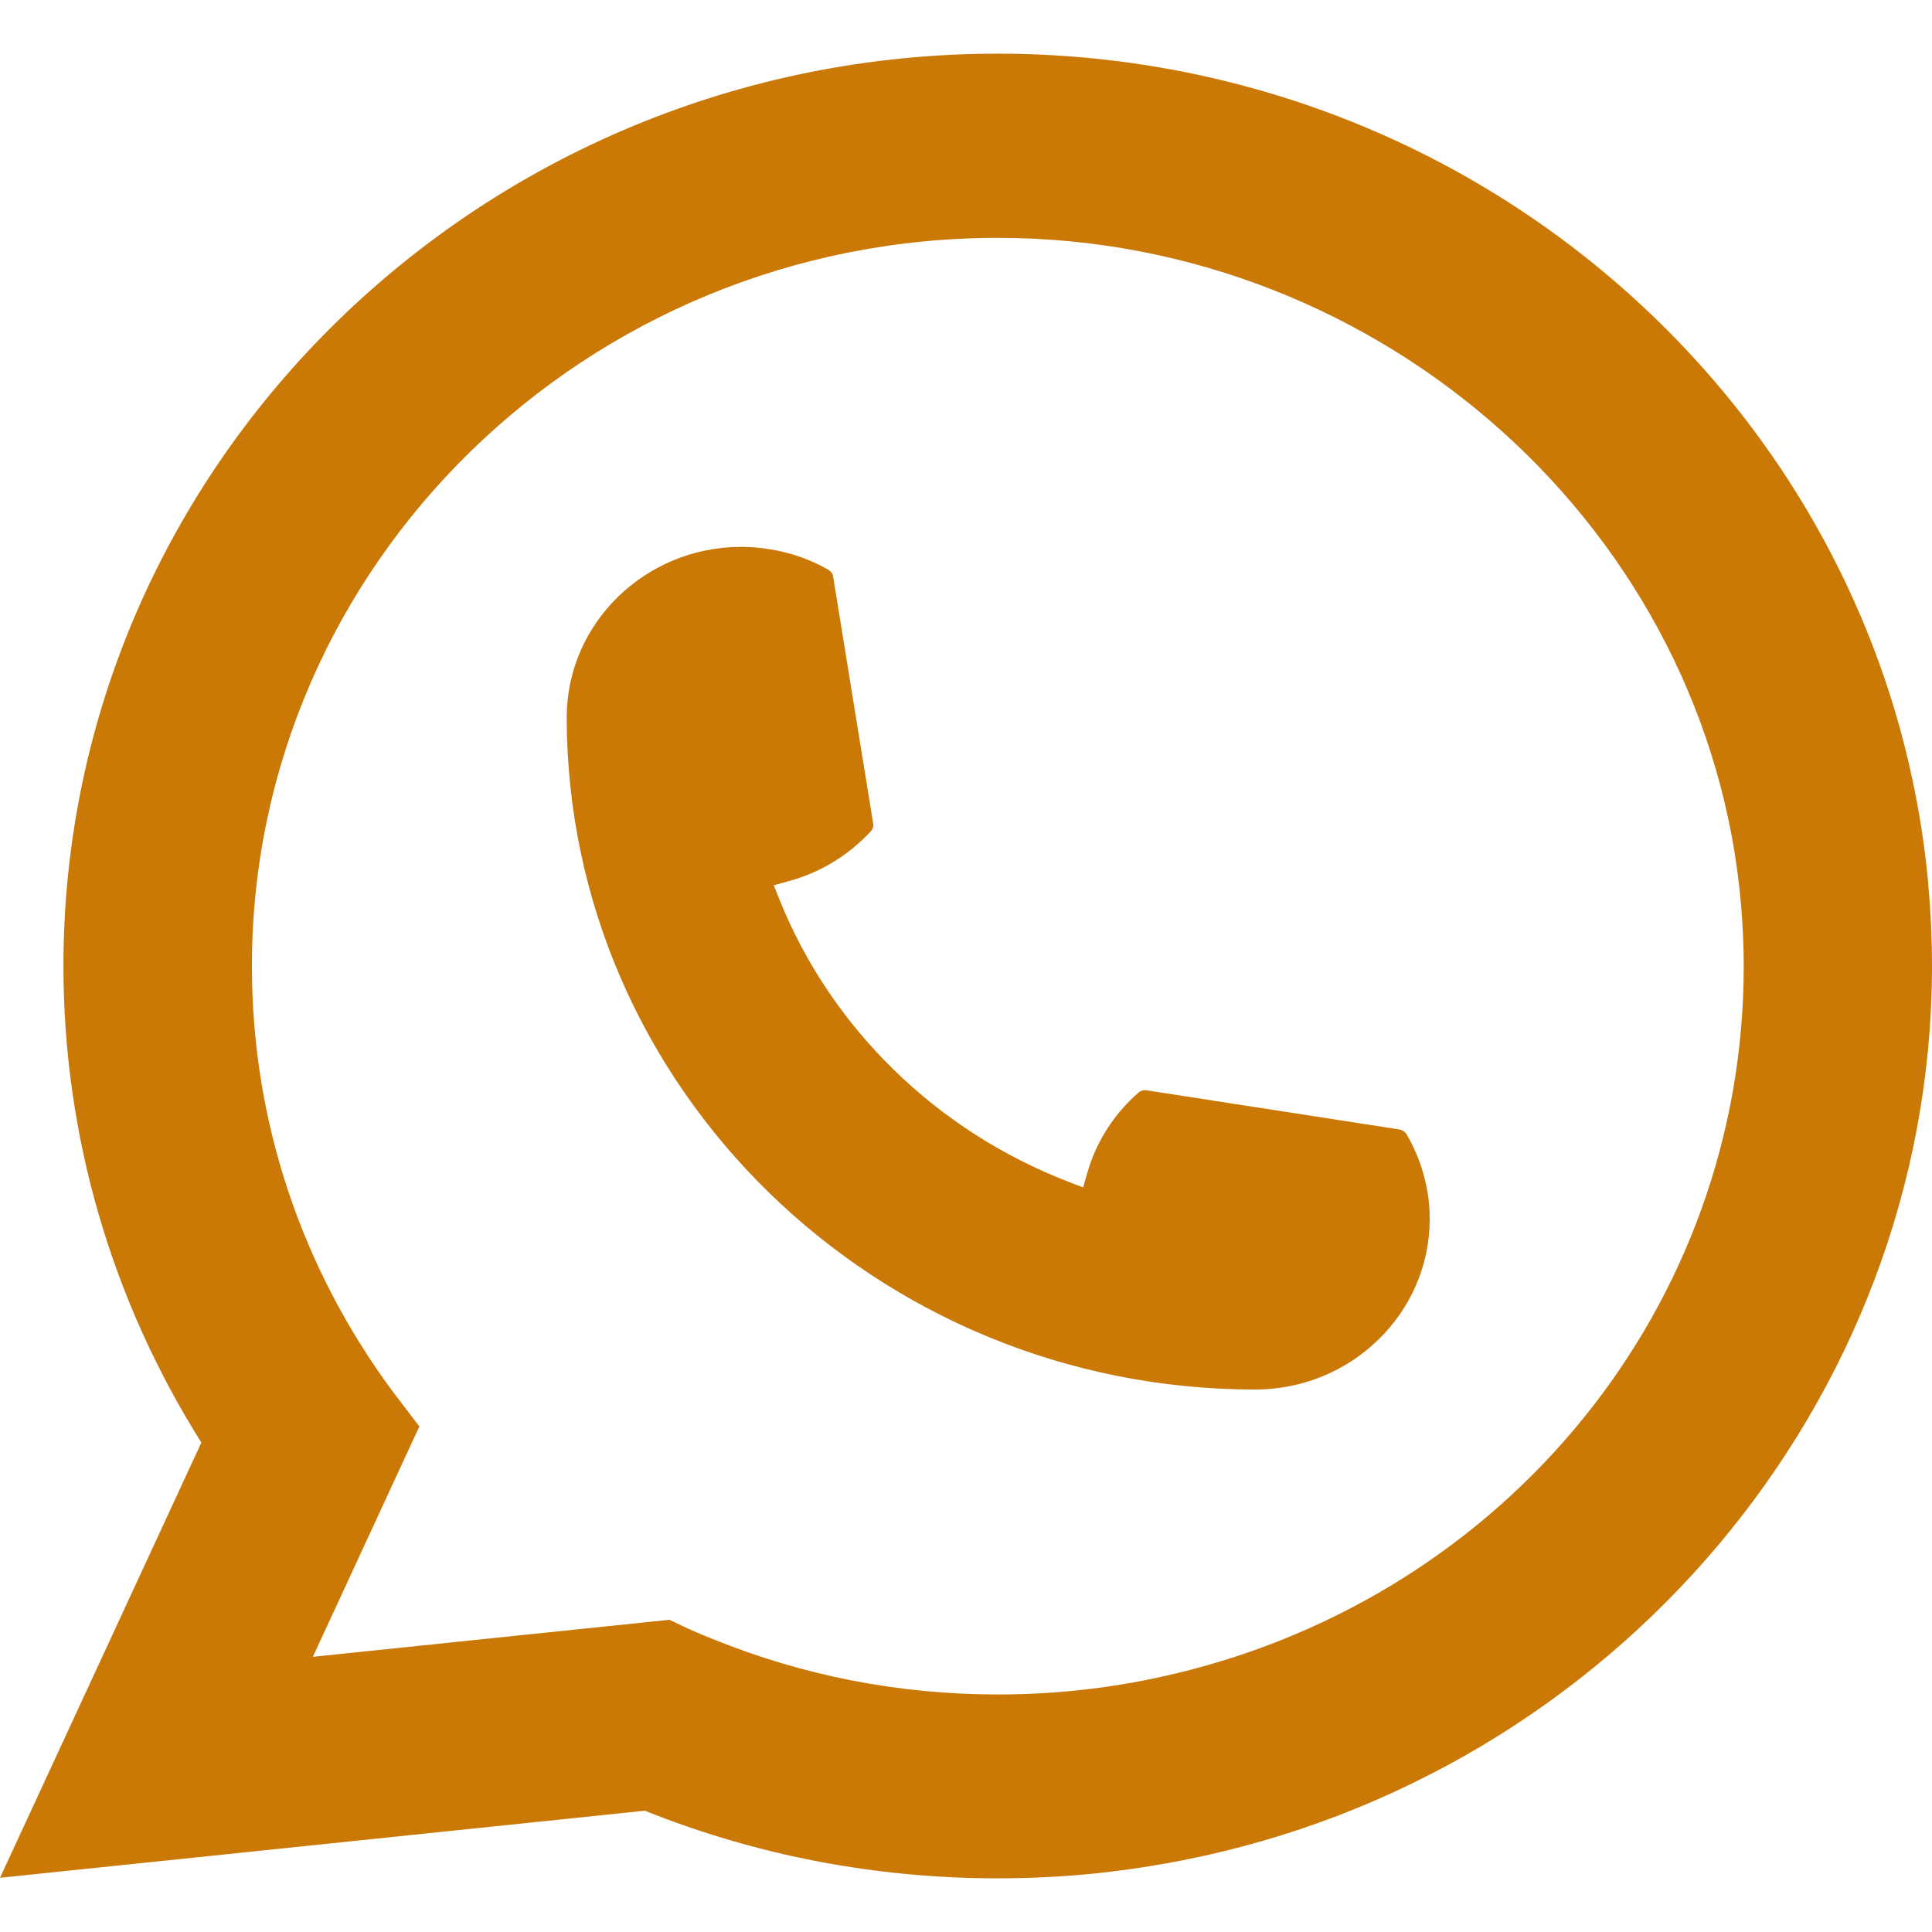 <svg width="18" height="18" viewBox="0 0 18 18" fill="none" xmlns="http://www.w3.org/2000/svg">
<path d="M11.695 12.946C8.159 12.946 5.281 10.135 5.28 6.682C5.281 5.807 6.011 5.095 6.906 5.095C6.998 5.095 7.089 5.103 7.176 5.118C7.368 5.149 7.55 5.212 7.717 5.308C7.741 5.322 7.758 5.345 7.762 5.371L8.135 7.671C8.14 7.698 8.131 7.725 8.113 7.745C7.907 7.968 7.644 8.129 7.35 8.209L7.209 8.248L7.262 8.381C7.744 9.58 8.726 10.537 9.954 11.01L10.091 11.063L10.131 10.925C10.213 10.638 10.377 10.381 10.606 10.18C10.622 10.165 10.645 10.157 10.667 10.157C10.672 10.157 10.677 10.157 10.682 10.158L13.038 10.523C13.066 10.528 13.089 10.543 13.104 10.566C13.2 10.73 13.265 10.909 13.298 11.096C13.314 11.179 13.32 11.267 13.32 11.359C13.32 12.233 12.591 12.945 11.695 12.946Z" fill="#CA7907"/>
<path d="M17.966 8.242C17.775 6.138 16.788 4.186 15.186 2.746C13.574 1.298 11.483 0.5 9.296 0.5C4.496 0.5 0.591 4.313 0.591 9C0.591 10.573 1.035 12.105 1.876 13.44L0 17.495L6.007 16.87C7.052 17.288 8.157 17.5 9.295 17.5C9.594 17.5 9.901 17.485 10.209 17.454C10.48 17.425 10.754 17.384 11.023 17.331C15.042 16.538 17.977 13.054 18 9.045V9C18 8.745 17.988 8.49 17.965 8.243L17.966 8.242ZM6.238 15.091L2.915 15.436L3.907 13.29L3.709 13.03C3.694 13.011 3.68 12.992 3.663 12.97C2.802 11.808 2.347 10.436 2.347 9.001C2.347 5.26 5.464 2.216 9.296 2.216C12.886 2.216 15.928 4.95 16.222 8.441C16.237 8.629 16.246 8.817 16.246 9.002C16.246 9.055 16.245 9.107 16.244 9.163C16.17 12.292 13.931 14.951 10.798 15.627C10.559 15.679 10.314 15.719 10.07 15.745C9.817 15.773 9.556 15.787 9.298 15.787C8.377 15.787 7.482 15.613 6.637 15.269C6.543 15.232 6.451 15.193 6.365 15.152L6.239 15.092L6.238 15.091Z" fill="#CA7907"/>
</svg>

